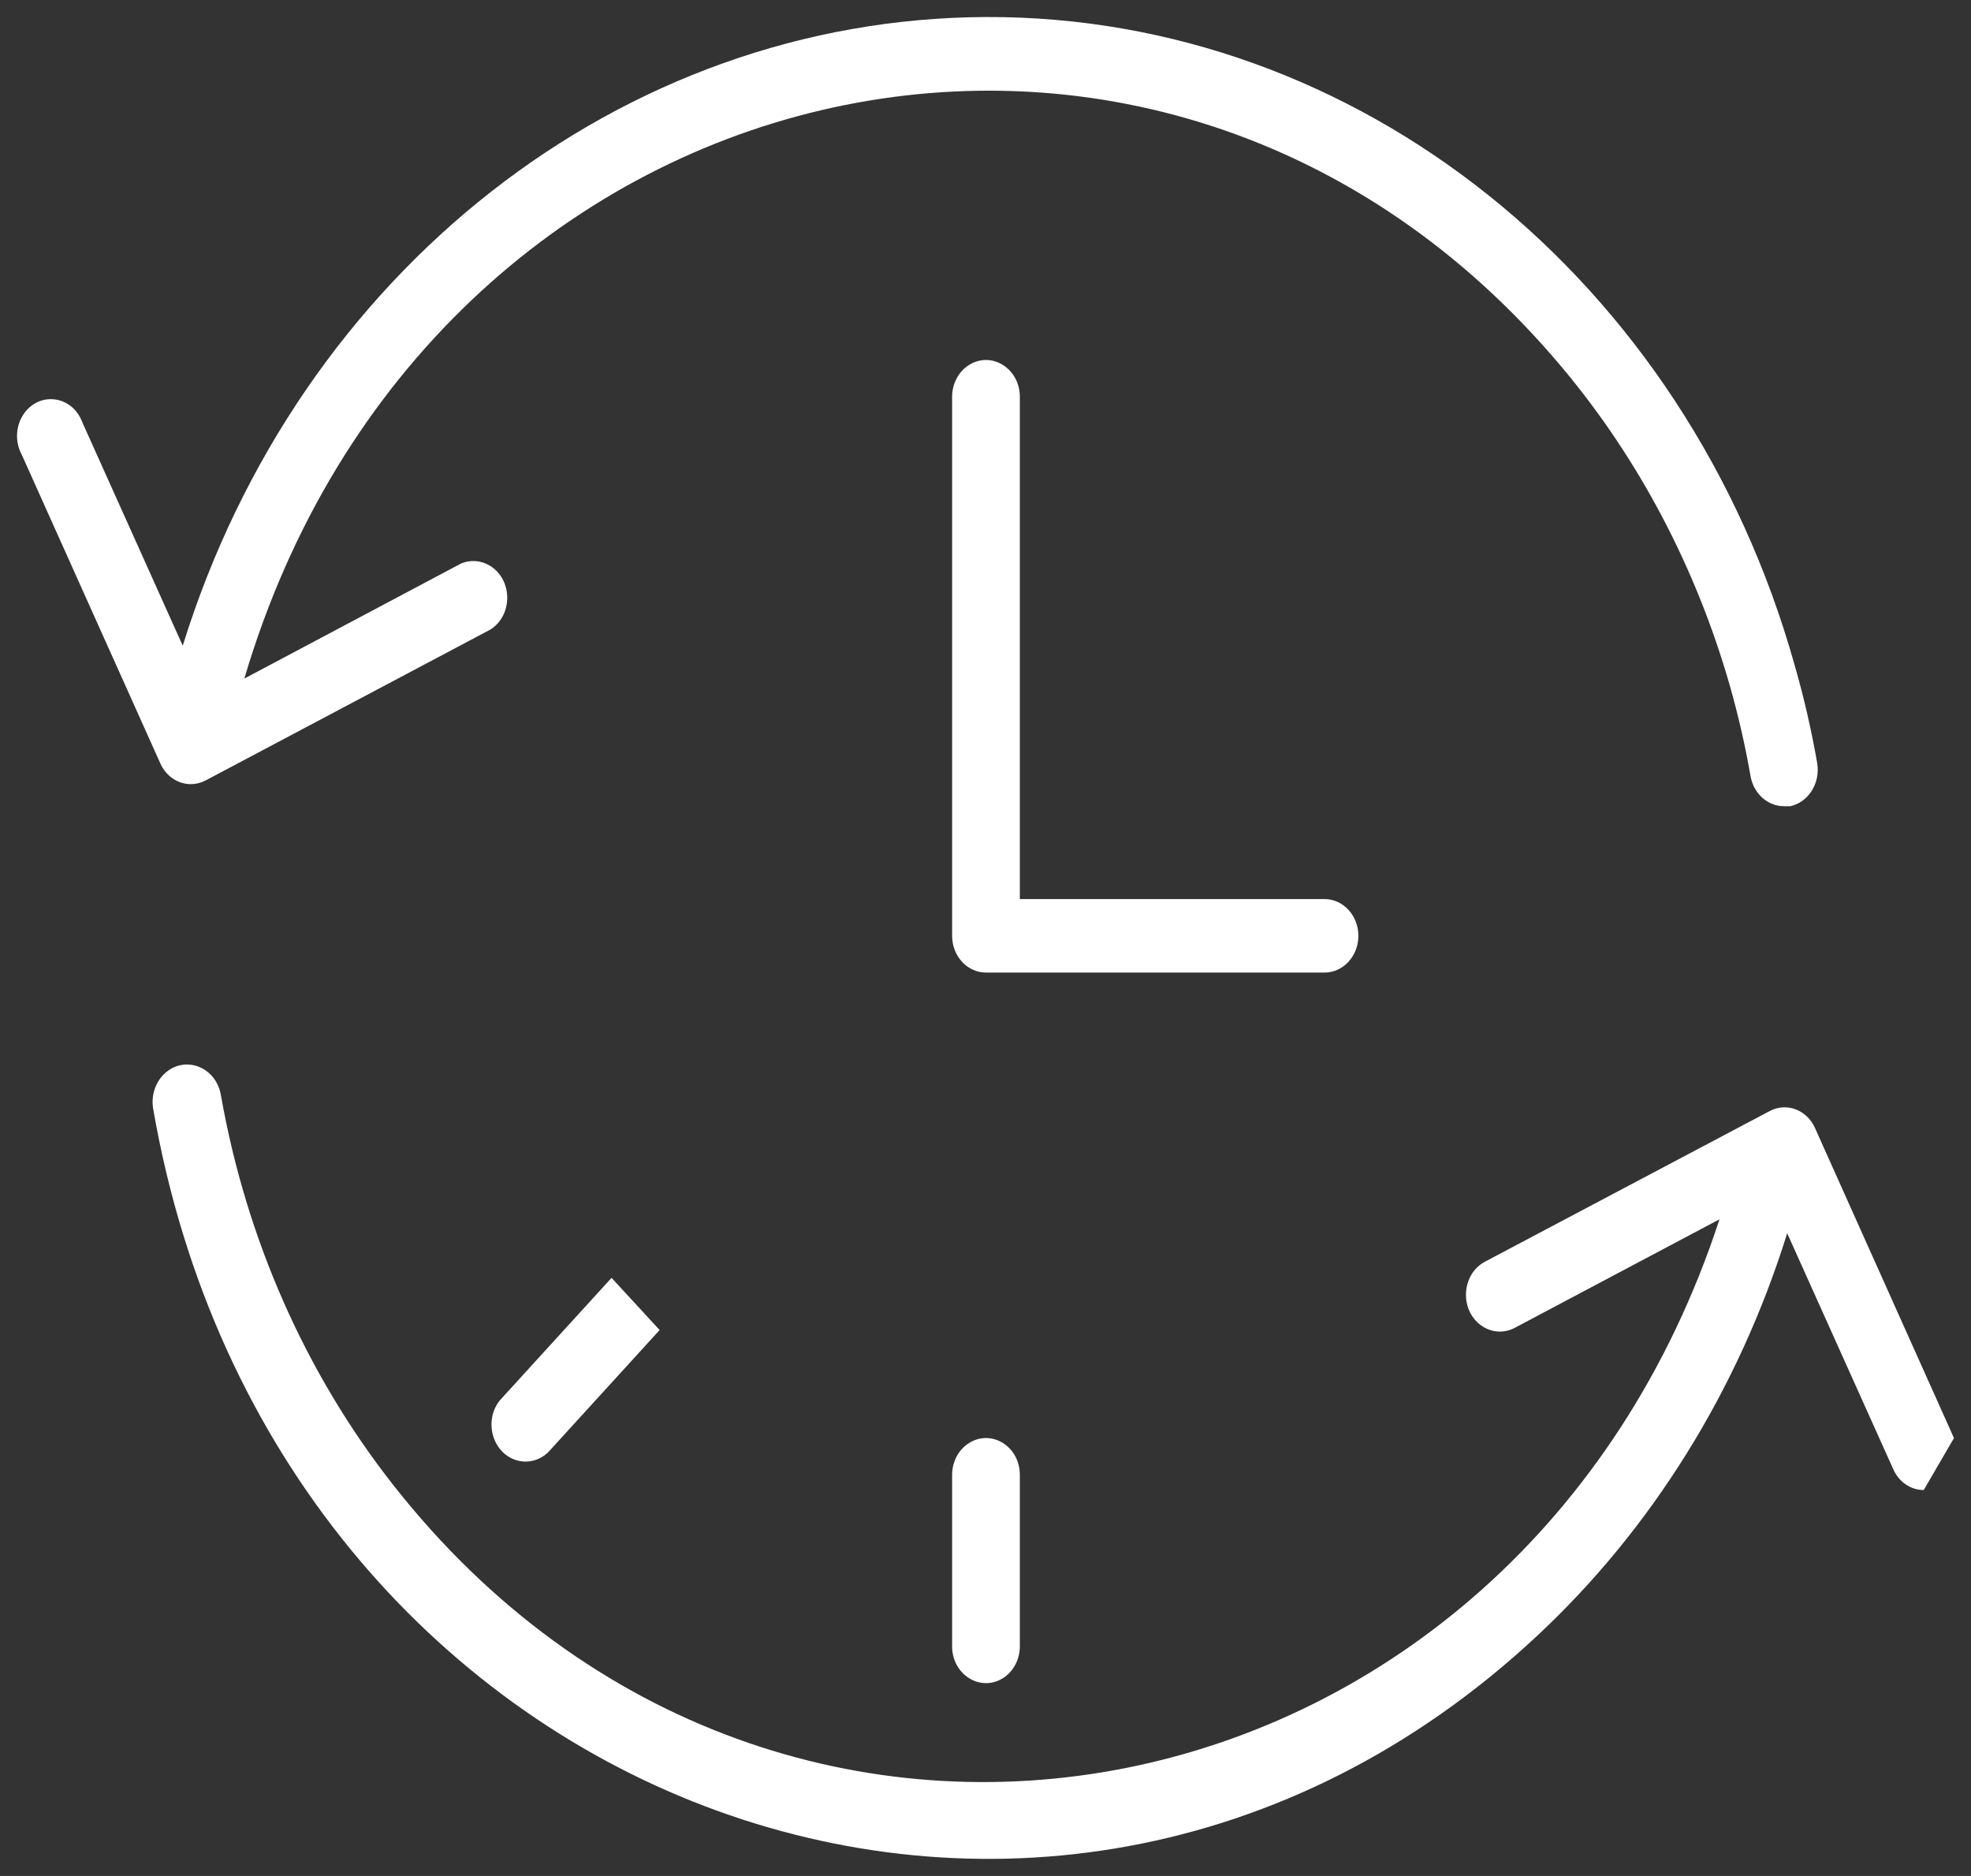 <?xml version="1.0" encoding="UTF-8"?> <svg xmlns="http://www.w3.org/2000/svg" viewBox="792.452 312.506 115.784 110.176" width="115.784" height="110.176"><rect x="792.452" y="312.506" width="115.784" height="110.176" fill="#333333" stroke="none"/><path fill="#ffffff" fill-opacity="1" stroke="" stroke-opacity="1" stroke-width="1" fill-rule="evenodd" id="tSvg39a2bf13f6" d="M 872.248 367.468 C 872.248 366.276 871.357 365.309 870.259 365.309 C 861.31 365.309 857.954 365.309 852.361 365.309 C 852.361 350.56 852.361 345.029 852.361 335.81 C 852.361 334.149 850.704 333.11 849.378 333.941 C 848.762 334.327 848.383 335.039 848.383 335.81 C 848.383 351.639 848.383 357.575 848.383 367.468 C 848.383 368.66 849.274 369.626 850.372 369.626 C 860.316 369.626 864.044 369.626 870.259 369.626 C 871.357 369.626 872.248 368.66 872.248 367.468 C 872.248 367.468 872.248 367.468 872.248 367.468Z"></path><path fill="#ffffff" fill-opacity="1" stroke="" stroke-opacity="1" stroke-width="1" fill-rule="evenodd" id="tSvg9e1119a949" d="M 803.664 358.56 C 803.963 358.559 804.257 358.485 804.526 358.345 C 812.892 353.913 816.029 352.251 821.258 349.481 C 822.582 348.646 822.577 346.569 821.249 345.742 C 820.722 345.414 820.085 345.365 819.521 345.61 C 813.164 348.984 810.78 350.25 806.806 352.359 C 817.554 315.954 860.581 305.83 884.254 334.135 C 888.73 339.486 892.075 345.833 894.057 352.733 C 894.562 354.5 894.974 356.297 895.29 358.114 C 895.478 359.122 896.292 359.849 897.239 359.856 C 897.431 359.856 897.503 359.856 897.624 359.856 C 898.696 359.617 899.396 358.492 899.201 357.323 C 898.862 355.378 898.419 353.456 897.875 351.567 C 891.515 328.892 872.21 313.425 850.372 313.506 C 828.985 313.59 810.017 328.433 803.187 350.43 C 800.237 343.869 799.131 341.408 797.287 337.307 C 796.719 335.764 794.825 335.467 793.878 336.773 C 793.374 337.468 793.311 338.427 793.721 339.192 C 797.798 348.272 799.326 351.677 801.875 357.352 C 802.209 358.093 802.904 358.562 803.664 358.56 C 803.664 358.56 803.664 358.56 803.664 358.56 M 907.236 396.967 C 903.152 387.858 901.621 384.442 899.069 378.749 C 898.587 377.683 897.402 377.239 896.417 377.756 C 888.051 382.181 884.914 383.841 879.686 386.606 C 878.308 387.337 878.176 389.413 879.448 390.342 C 880.038 390.774 880.796 390.831 881.436 390.491 C 887.448 387.304 889.703 386.109 893.461 384.117 C 881.682 420.131 838.399 428.801 815.552 399.722 C 810.405 393.17 806.916 385.278 805.428 376.821 C 805.142 375.159 803.306 374.457 802.123 375.556 C 801.574 376.066 801.318 376.856 801.45 377.627 C 808.522 418.462 853.671 435.675 882.718 408.61 C 889.494 402.297 894.579 394.119 897.438 384.937 C 900.554 391.865 901.722 394.464 903.669 398.794 C 903.998 399.543 904.695 400.02 905.459 400.017"></path><path fill="#ffffff" fill-opacity="1" stroke="" stroke-opacity="1" stroke-width="1" fill-rule="evenodd" id="tSvge50ade5079" d="M 848.383 399.125 C 848.383 404.162 848.383 406.05 848.383 409.198 C 848.383 410.859 850.041 411.898 851.366 411.067 C 851.982 410.682 852.361 409.969 852.361 409.198 C 852.361 404.162 852.361 402.273 852.361 399.125 C 852.361 397.464 850.704 396.425 849.378 397.256 C 848.762 397.641 848.383 398.354 848.383 399.125 C 848.383 399.125 848.383 399.125 848.383 399.125 M 828.377 387.556 C 825.096 391.153 823.865 392.502 821.814 394.751 C 820.805 396.015 821.436 397.991 822.949 398.307 C 823.552 398.433 824.174 398.252 824.638 397.816 C 827.92 394.218 829.15 392.869 831.201 390.621"></path><defs></defs></svg> 
